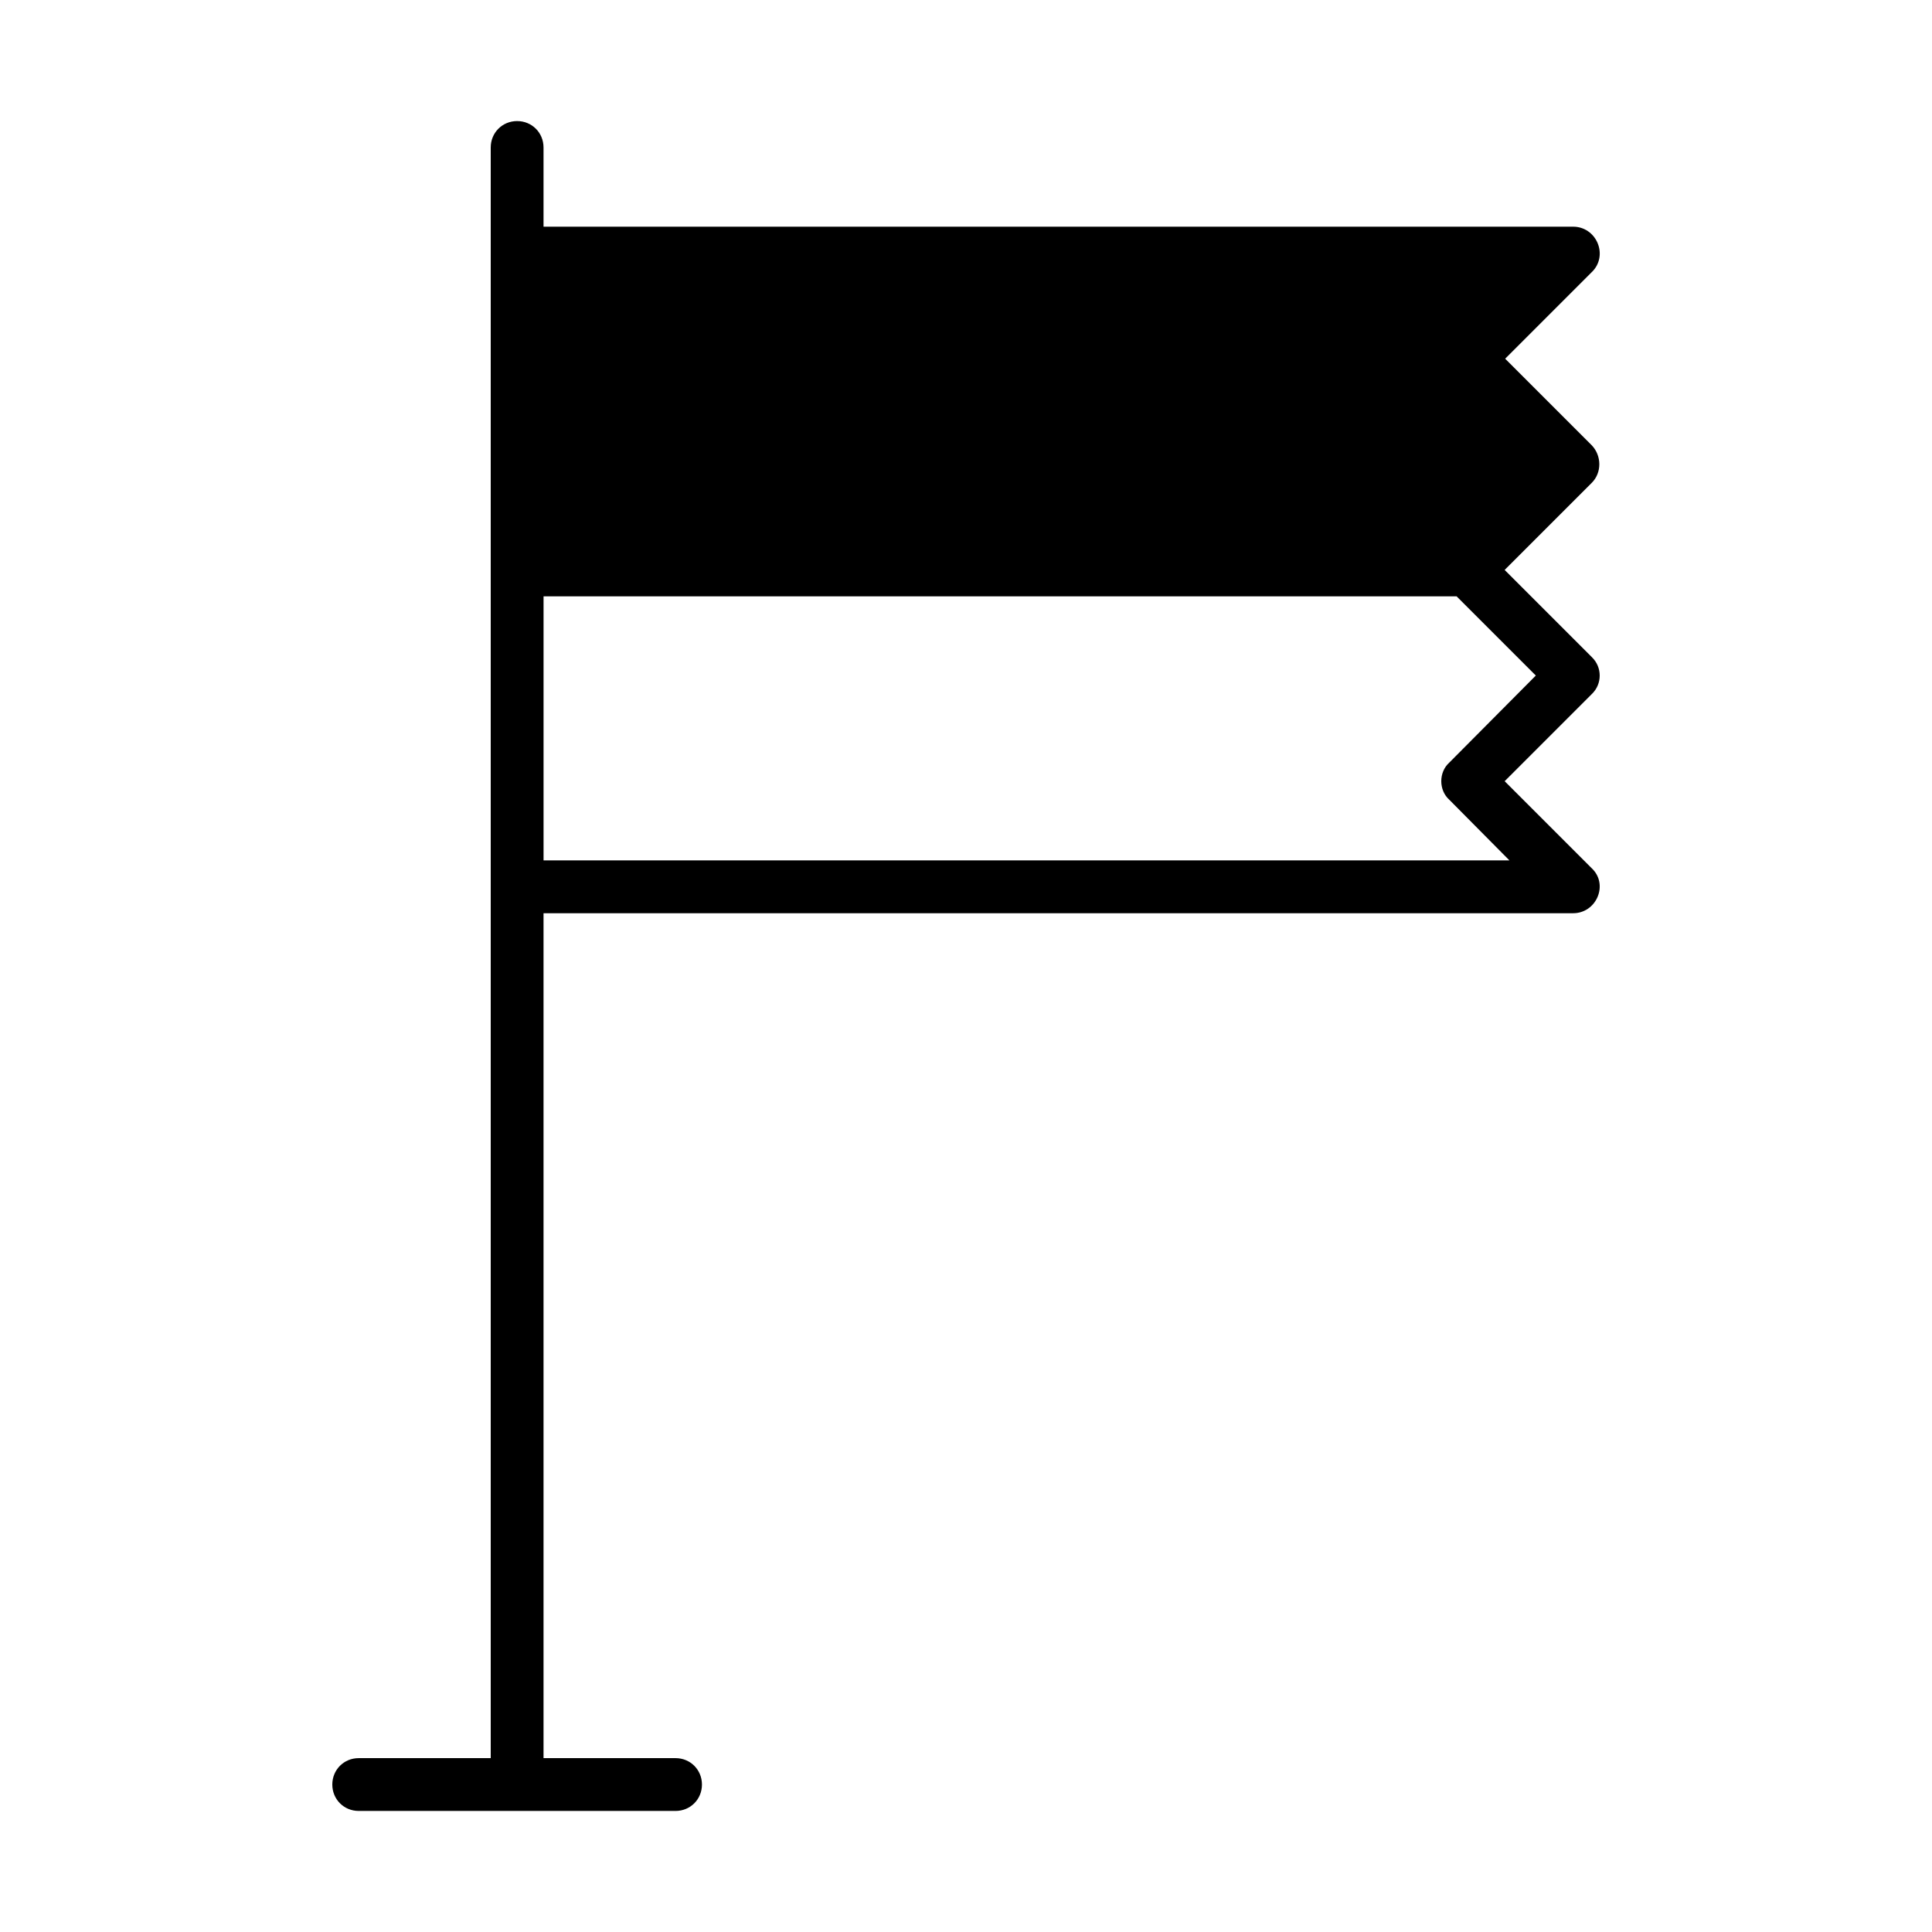<?xml version="1.0" encoding="UTF-8"?>
<!-- Uploaded to: ICON Repo, www.svgrepo.com, Generator: ICON Repo Mixer Tools -->
<svg fill="#000000" width="800px" height="800px" version="1.1" viewBox="144 144 512 512" xmlns="http://www.w3.org/2000/svg">
 <path d="m565.84 318.13-23.09-23.09 23.09-23.09c2.66-2.66 2.66-7.137 0-9.938l-22.953-22.953 23.09-23.09c1.961-1.961 2.523-4.898 1.402-7.559s-3.637-4.336-6.438-4.336h-272.9v-20.992c0-3.922-3.078-7-6.996-7s-6.996 3.078-6.996 7v426.84h-34.988c-3.918 0-6.996 3.078-6.996 7 0 3.918 3.078 6.996 6.996 6.996h83.969c3.918 0 6.996-3.078 6.996-6.996 0-3.922-3.078-7-6.996-7h-34.988v-223.91h272.9c2.801 0 5.316-1.68 6.438-4.34 1.121-2.66 0.559-5.598-1.539-7.559l-23.09-23.09 23.09-23.09c2.797-2.66 2.797-7.137 0-9.797zm-37.785 27.988c-1.398 1.262-2.102 3.082-2.102 4.898 0 1.82 0.699 3.637 2.098 4.898l15.957 16.094h-255.96v-69.973h241.97l20.992 20.992z"/>
</svg>